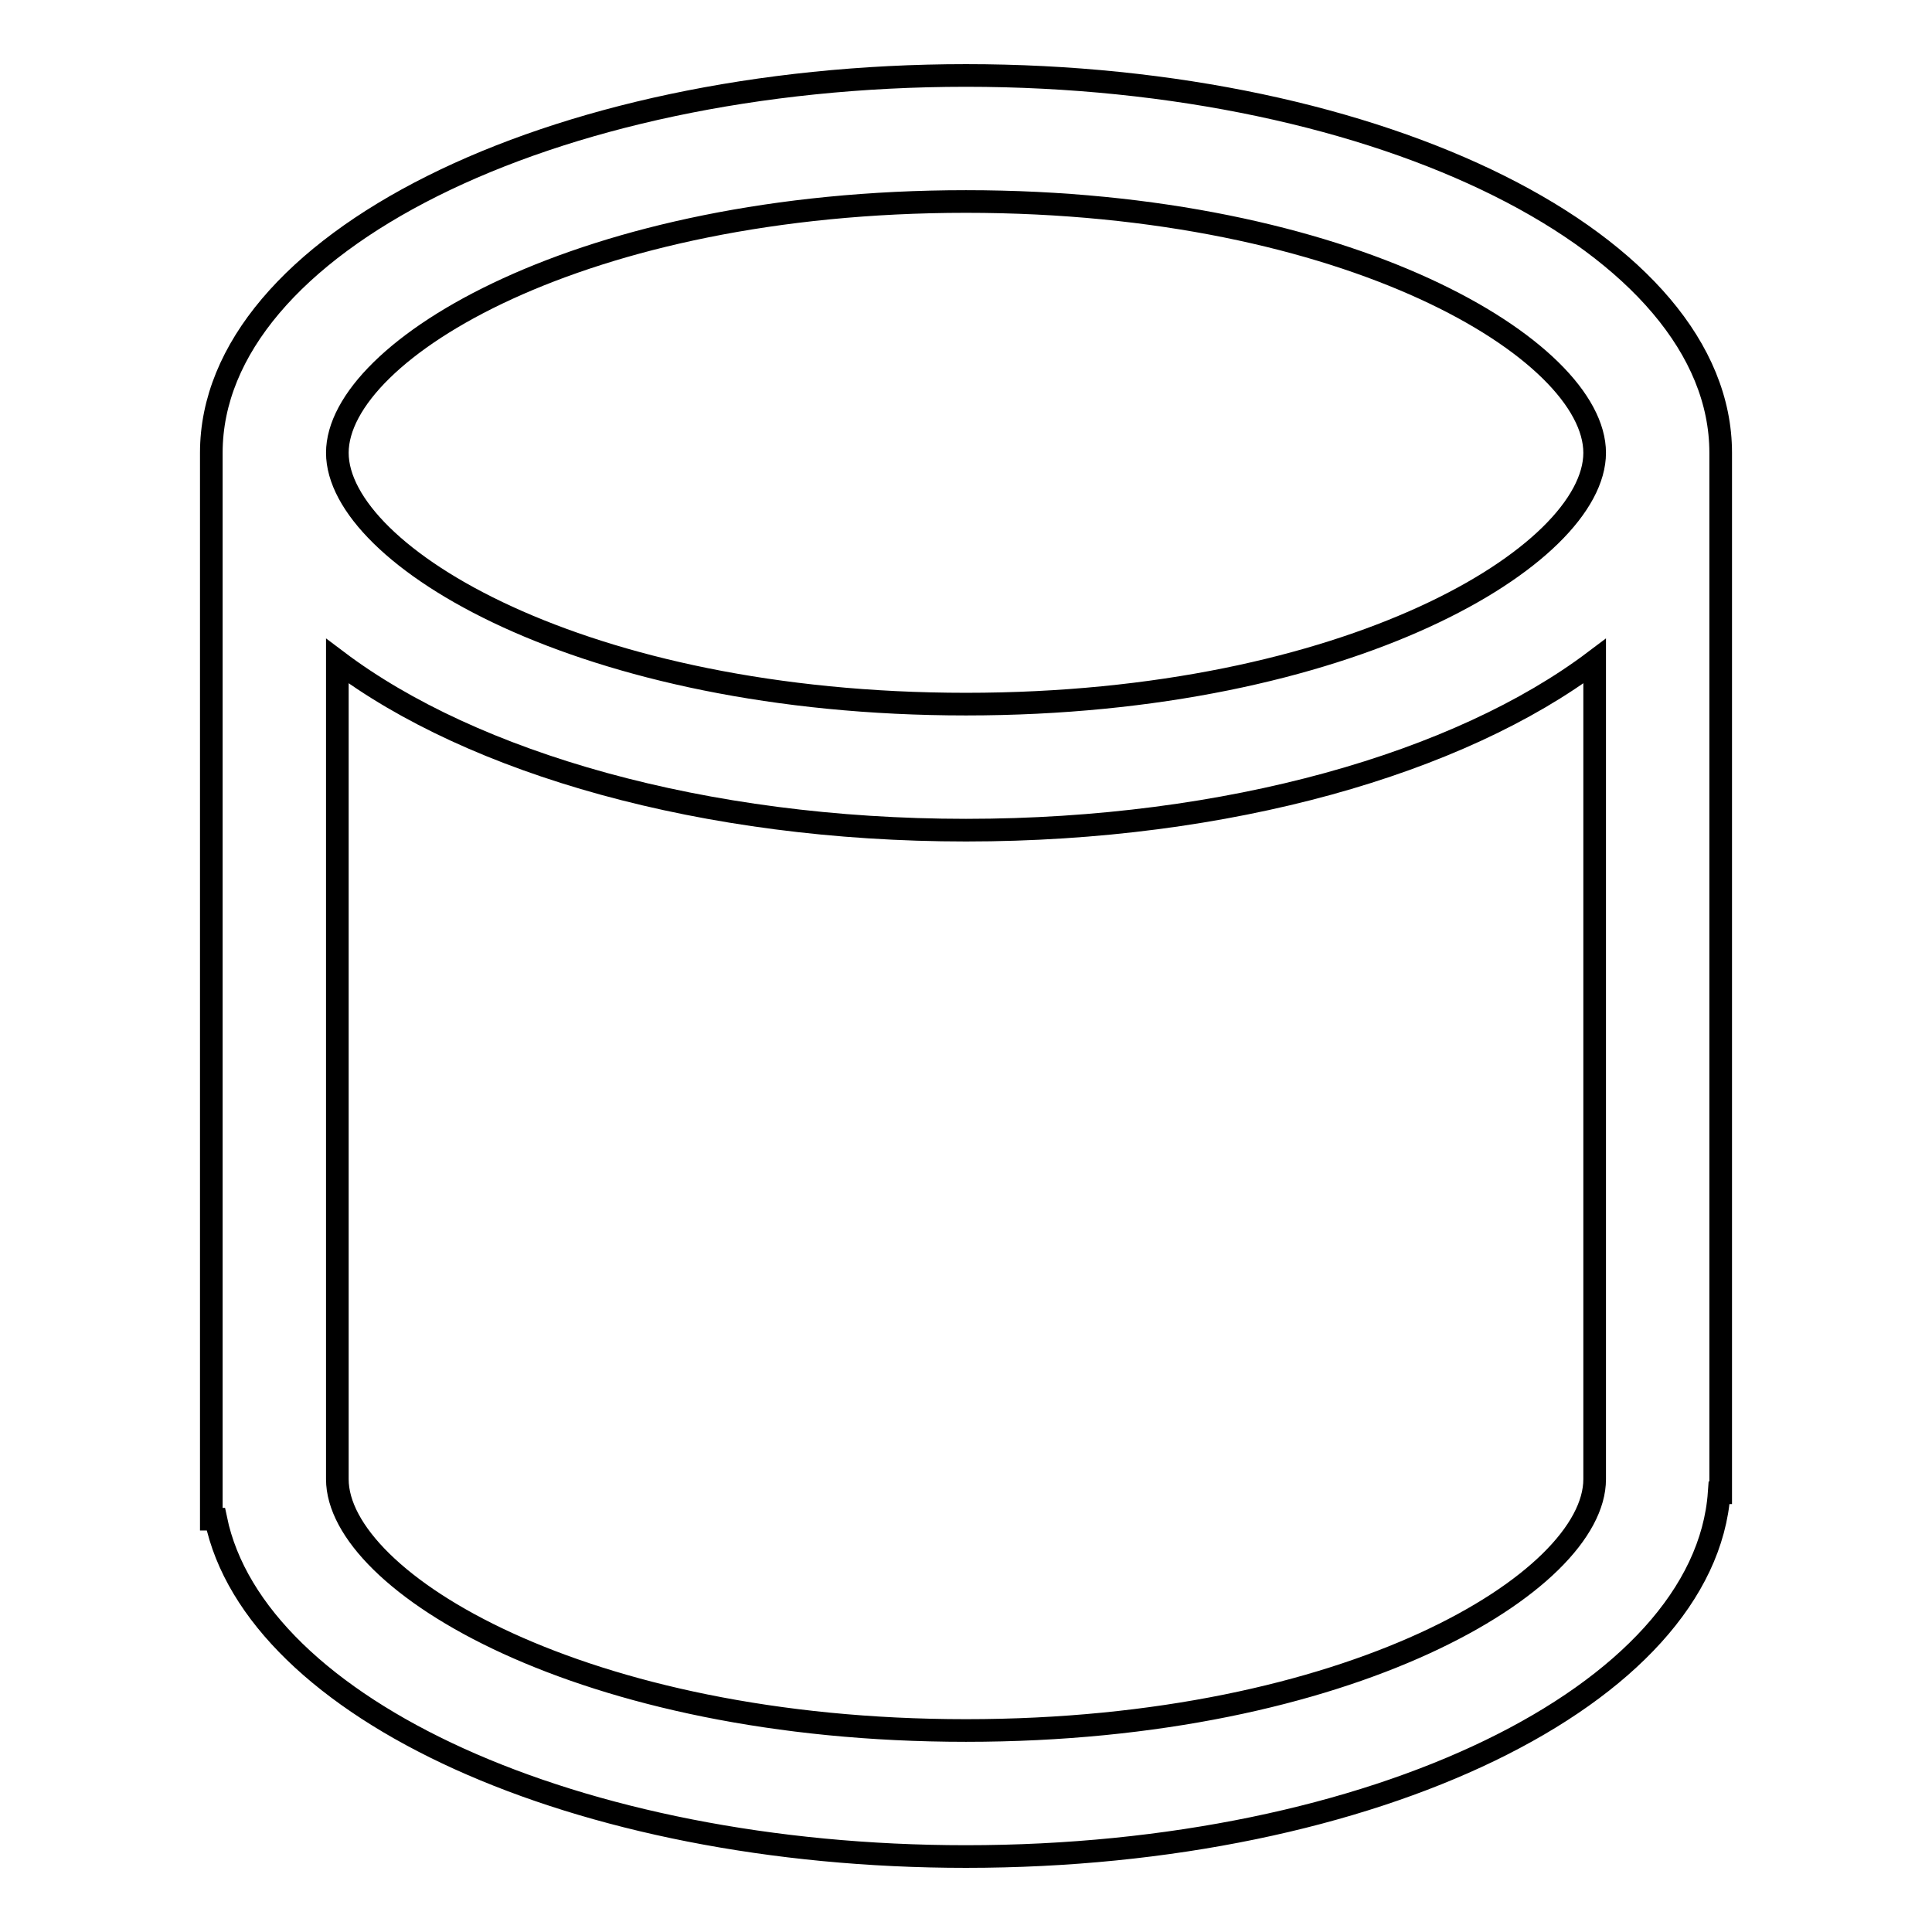 <?xml version="1.0" encoding="utf-8"?>
<!-- Svg Vector Icons : http://www.onlinewebfonts.com/icon -->
<!DOCTYPE svg PUBLIC "-//W3C//DTD SVG 1.1//EN" "http://www.w3.org/Graphics/SVG/1.1/DTD/svg11.dtd">
<svg version="1.1" xmlns="http://www.w3.org/2000/svg" xmlns:xlink="http://www.w3.org/1999/xlink" x="0px" y="0px" viewBox="0 0 256 256" enable-background="new 0 0 256 256" xml:space="preserve">
<g> <path stroke-width="3" fill-opacity="0" stroke="#000000"  d="M128,10C72.8,10,28,32.4,28,60v141.3h0.6C33.8,226.4,76.3,246,128,246c54,0,97.9-21.4,99.8-48.2h0.2V60 C228,32.4,183.2,10,128,10z M128,26.7c50.9,0,83.3,19.7,83.3,33.3c0,13.6-32.5,33.3-83.3,33.3c-50.9,0-83.3-19.7-83.3-33.3 C44.7,46.4,77.1,26.7,128,26.7z M128,229.3c-50.9,0-83.3-19.7-83.3-33.3V87.6C62.6,101.1,93.2,110,128,110 c34.8,0,65.4-8.9,83.3-22.4V196C211.3,209.6,178.9,229.3,128,229.3z"/></g>
</svg>